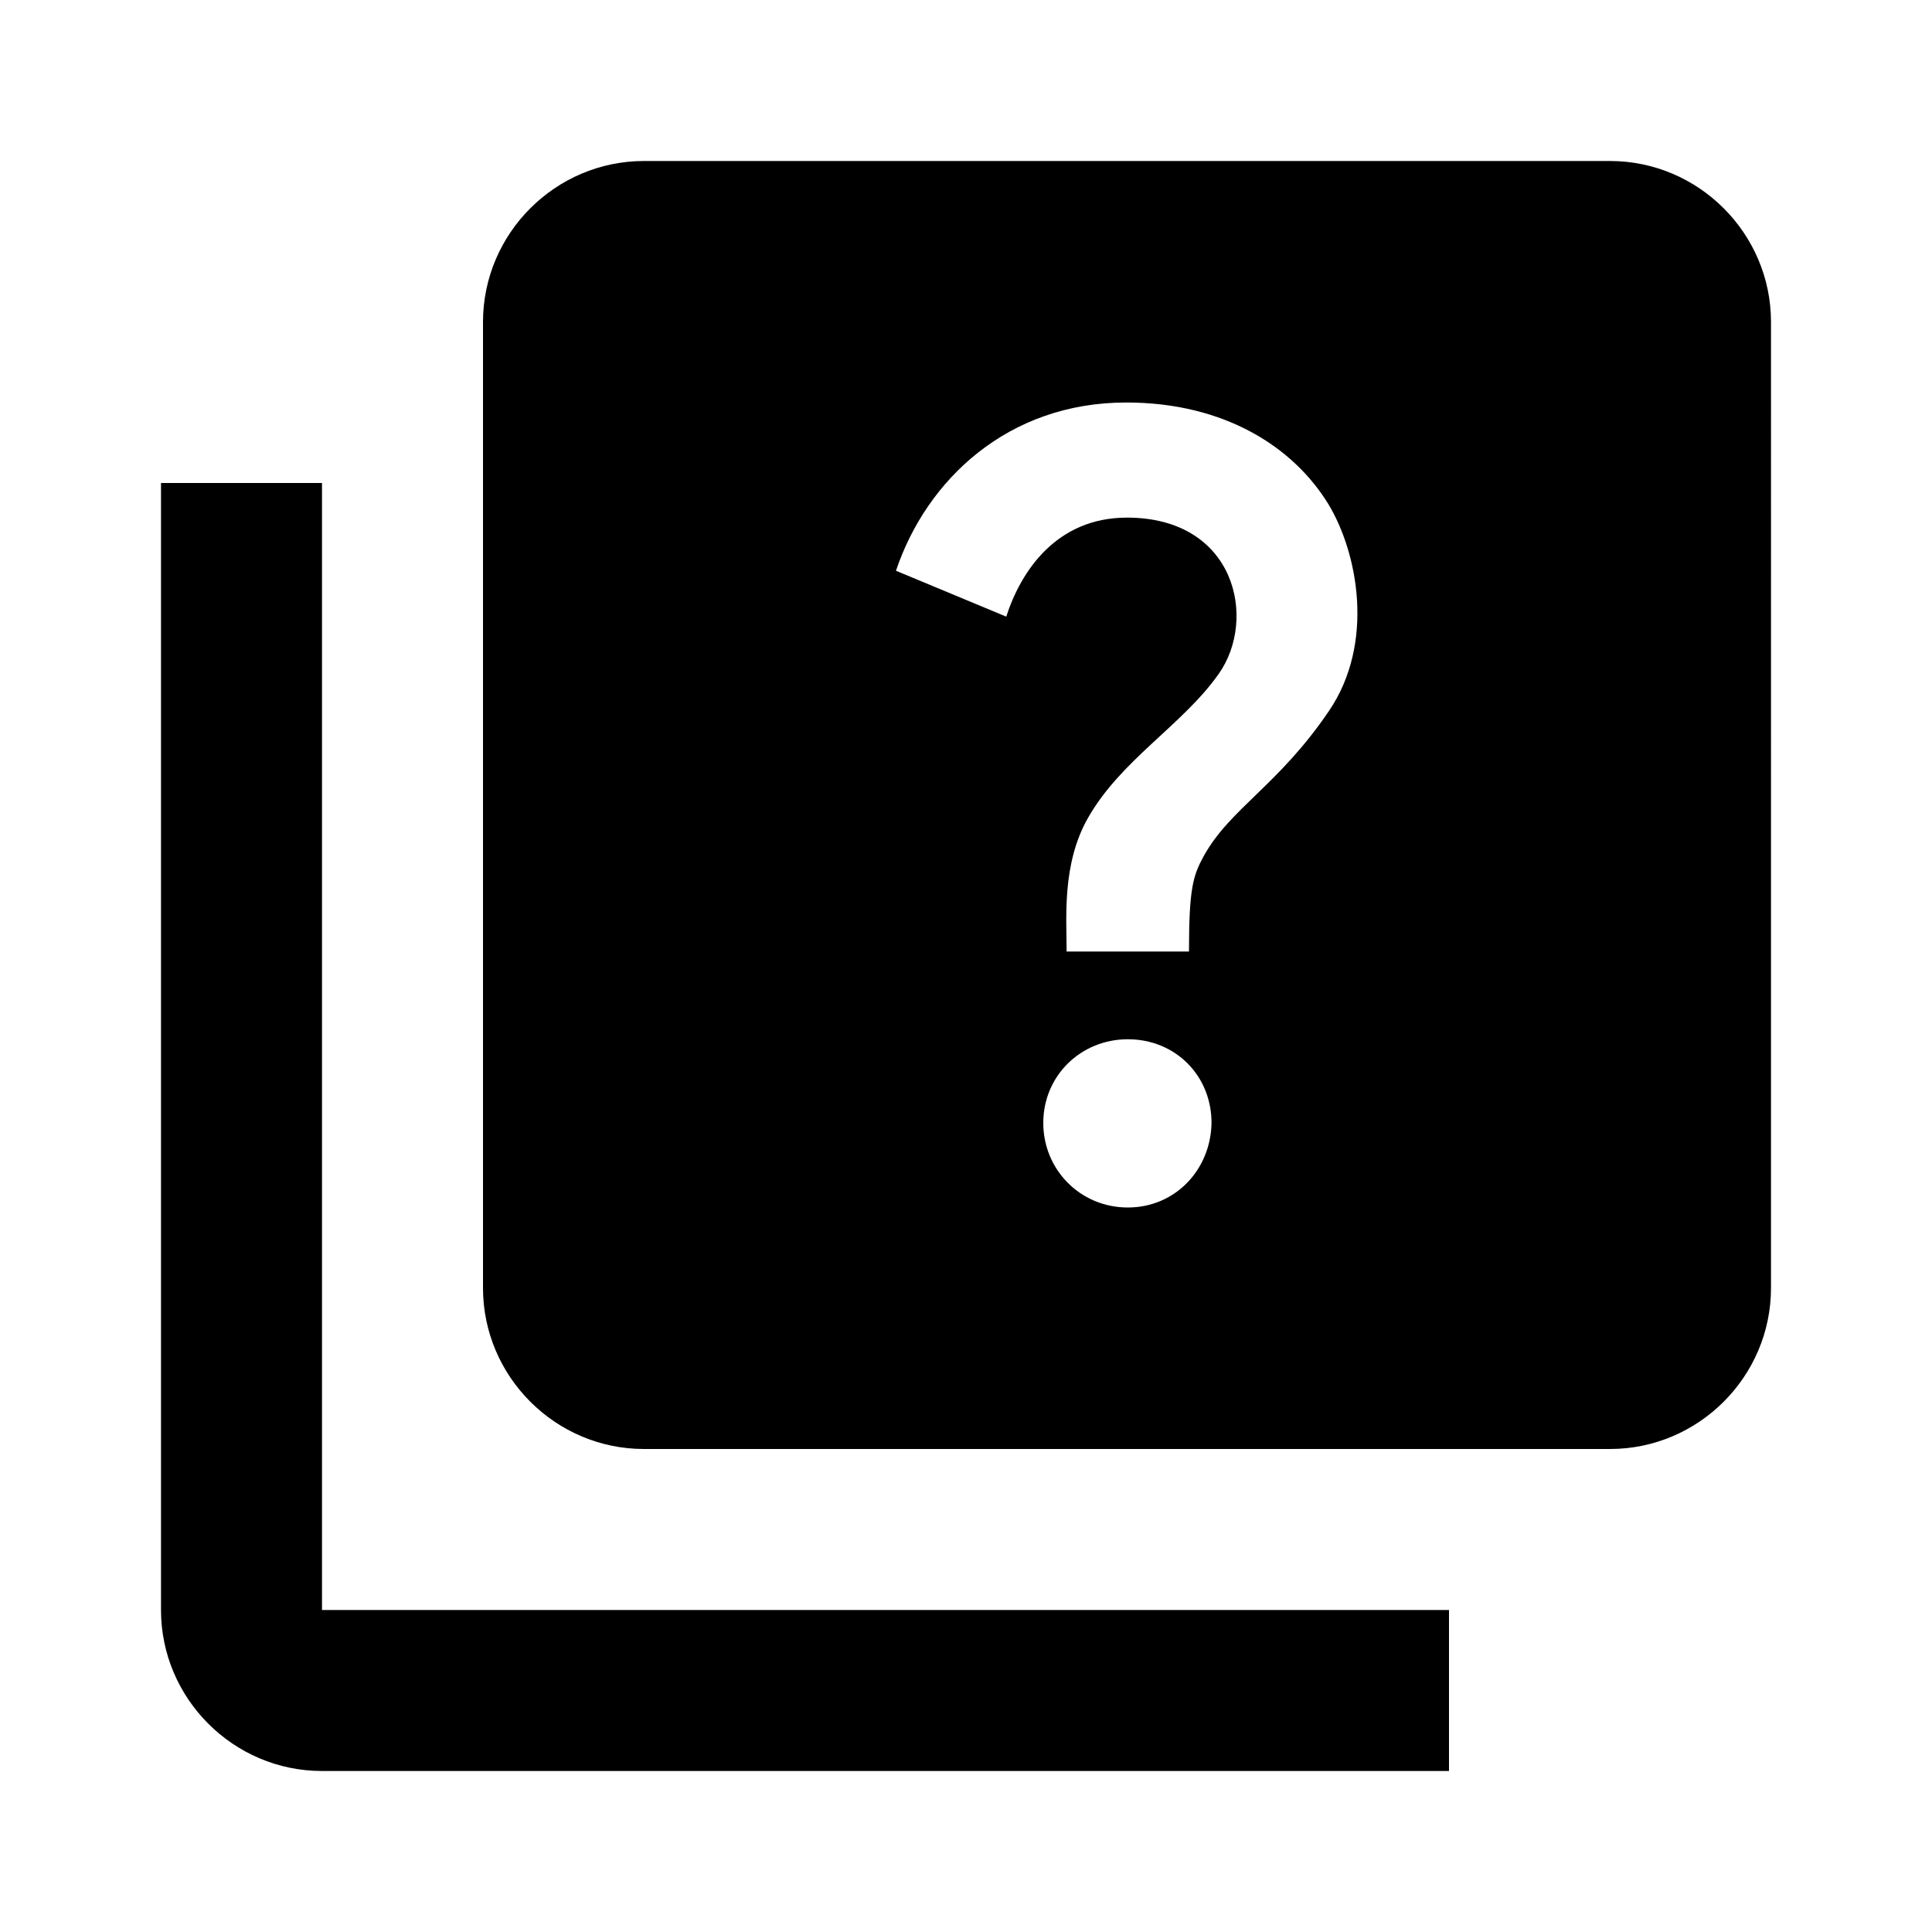 <svg xmlns="http://www.w3.org/2000/svg" height="24px" viewBox="0 0 24 24" width="24px" fill="#000000"><g><path d="M0,0h24v24H0V0z" fill="none"></path></g><g><g><path d="M4,6H2v14c0,1.1,0.9,2,2,2h14v-2H4V6z"></path><path d="M20,2H8C6.9,2,6,2.9,6,4v12c0,1.1,0.9,2,2,2h12c1.1,0,2-0.9,2-2V4C22,2.9,21.1,2,20,2z M14.01,15 c-0.59,0-1.05-0.47-1.05-1.05c0-0.59,0.47-1.04,1.05-1.04c0.59,0,1.04,0.45,1.04,1.04C15.04,14.53,14.6,15,14.01,15z M16.51,8.83 c-0.63,0.93-1.23,1.21-1.56,1.81c-0.13,0.24-0.18,0.4-0.18,1.18h-1.52c0-0.41-0.06-1.08,0.26-1.65c0.41-0.73,1.18-1.16,1.63-1.8 c0.48-0.68,0.21-1.94-1.14-1.94c-0.88,0-1.32,0.67-1.5,1.23l-1.37-0.57C11.51,5.96,12.52,5,13.99,5c1.23,0,2.08,0.56,2.51,1.26 C16.87,6.87,17.08,7.99,16.51,8.83z"></path></g></g></svg>